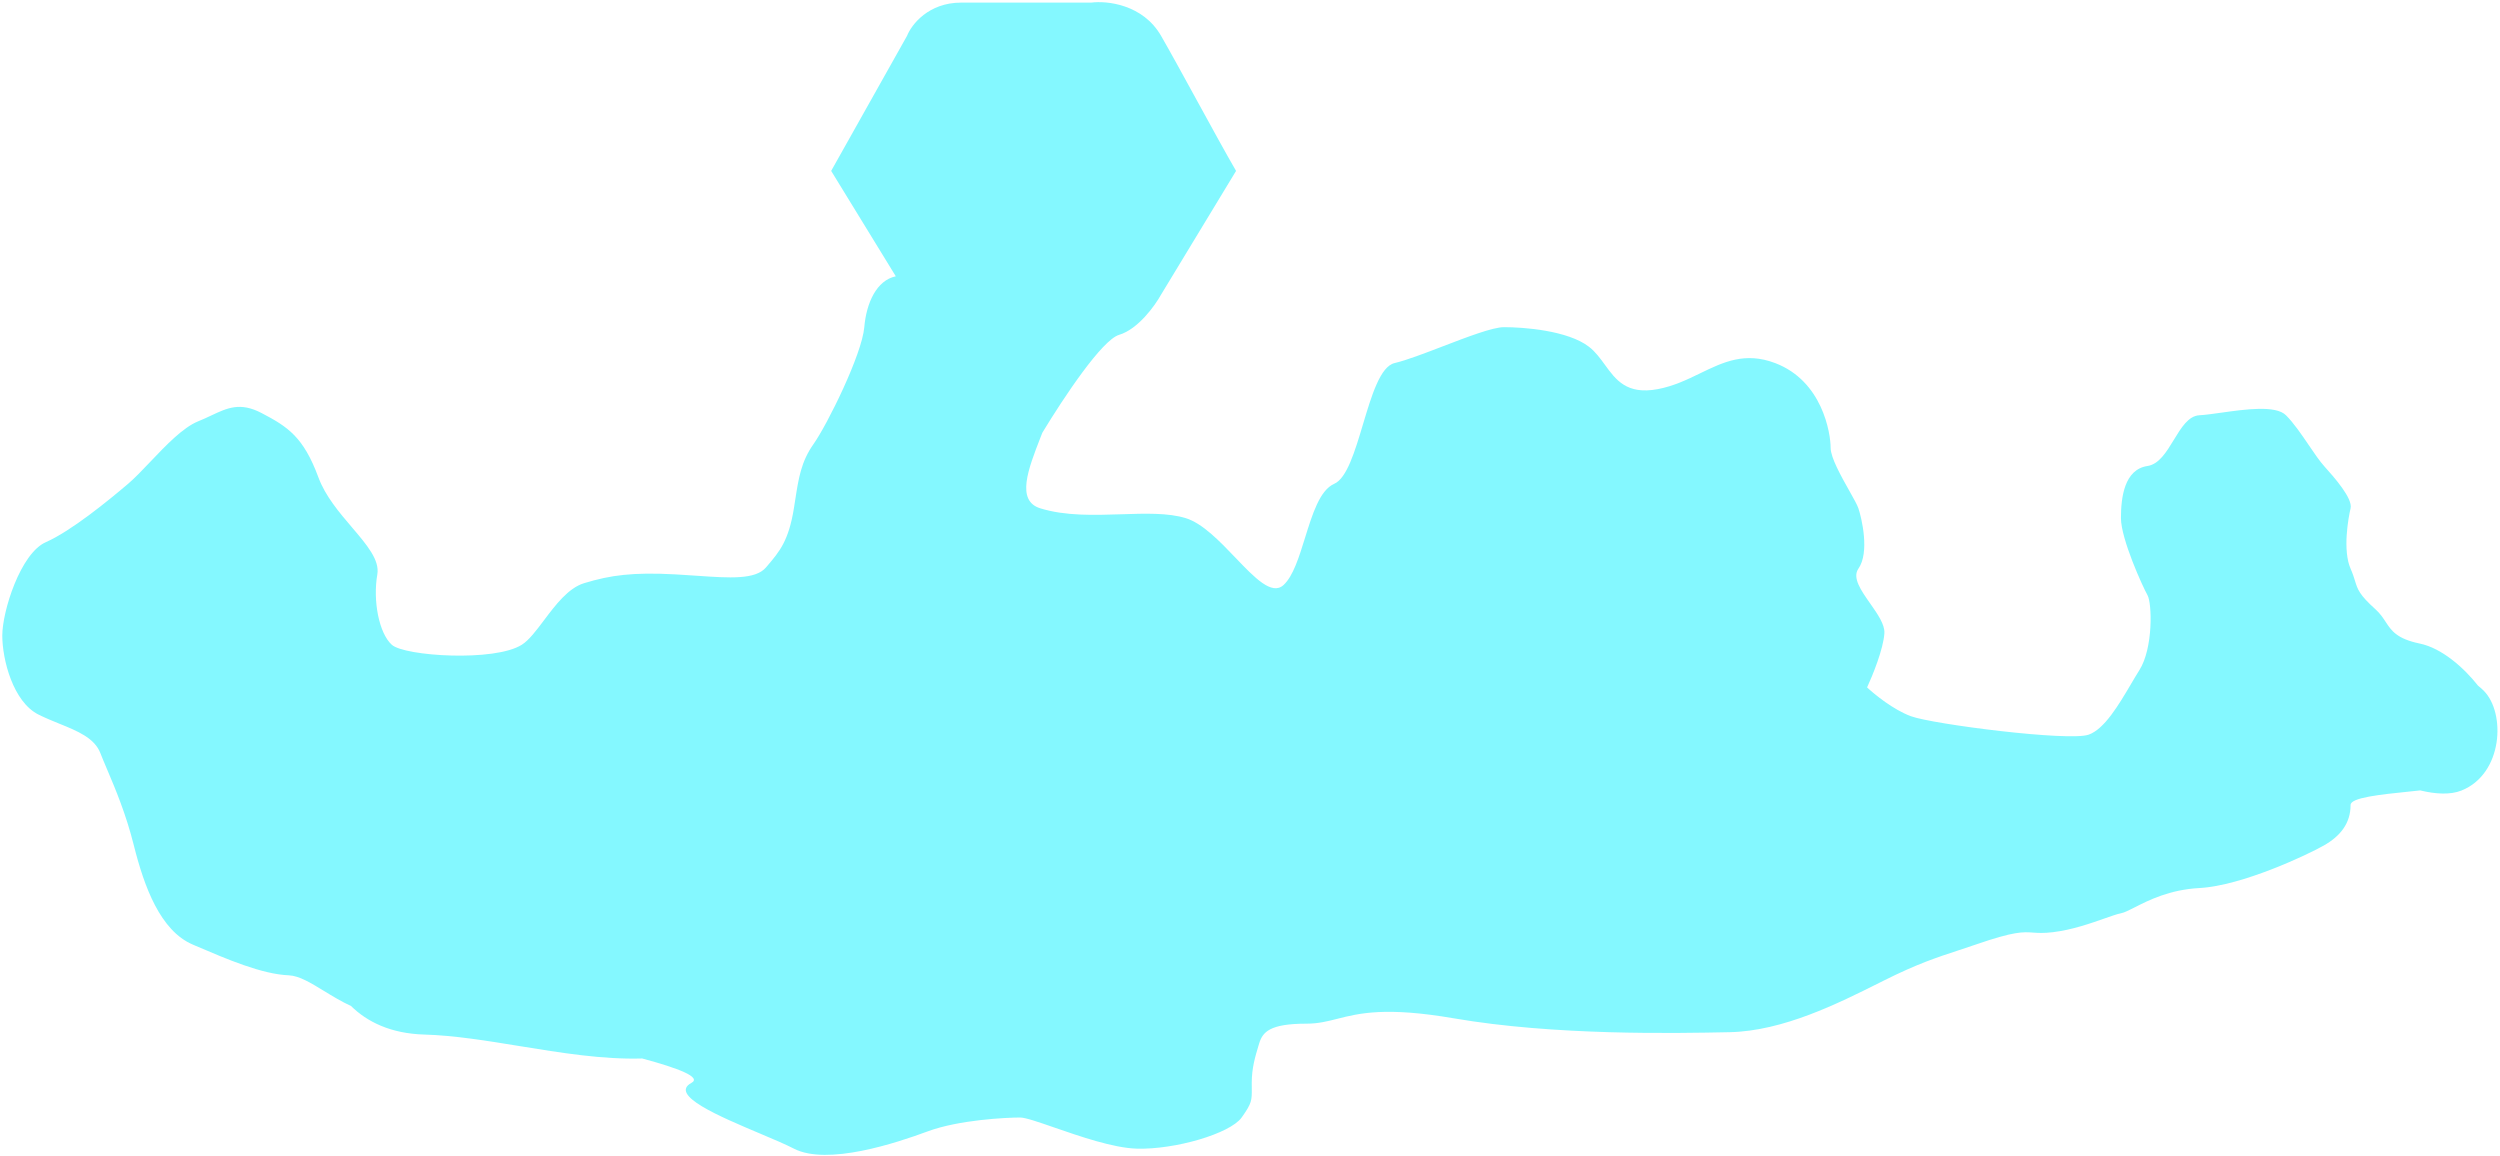 <svg viewBox="0 0 681 315" fill="none" xmlns="http://www.w3.org/2000/svg"><path fill-rule="evenodd" clip-rule="evenodd" d="M247.092 9.734L226.411 46.554L244.017 75.266C238.779 76.351 235.991 82.536 235.433 89.119C234.805 96.534 225.375 115.629 221.602 120.969C218.232 125.74 217.535 130.241 216.606 136.248C216.495 136.964 216.381 137.701 216.258 138.463C214.84 147.291 212.348 150.224 209.103 154.042C208.959 154.212 208.813 154.383 208.666 154.557C205.795 157.947 198.733 157.455 189.762 156.831L189.76 156.831C187.925 156.703 186.011 156.57 184.037 156.463C172.407 155.835 166.351 156.654 159.122 158.852C154.802 160.166 151.324 164.788 148.186 168.959C146.072 171.769 144.112 174.374 142.152 175.624C134.779 180.331 110.171 178.766 106.713 175.624C103.255 172.483 101.526 163.688 102.783 156.463C103.464 152.554 99.91 148.386 95.858 143.632C92.422 139.601 88.627 135.149 86.752 130.078C82.666 119.027 78.431 116.257 71.202 112.488C65.417 109.471 61.913 111.121 57.523 113.188C56.426 113.705 55.275 114.247 54.019 114.749C49.862 116.411 45.174 121.34 40.93 125.803L40.93 125.803C38.755 128.09 36.697 130.255 34.886 131.794C29.543 136.337 19.408 144.638 12.493 147.683C5.577 150.728 0.624 166.515 0.624 173.111C0.624 179.708 3.572 191.195 10.488 194.65C12.349 195.58 14.269 196.361 16.125 197.115C21.167 199.163 25.733 201.019 27.341 205.151C27.871 206.512 28.509 208.018 29.214 209.679L29.214 209.679C31.436 214.919 34.31 221.694 36.458 230.28C39.287 241.588 43.687 253.525 52.489 257.294L53.286 257.636C61.879 261.318 71.33 265.369 78.647 265.674C81.482 265.792 84.63 267.717 88.239 269.924C90.505 271.31 92.954 272.808 95.622 274.039C99.951 278.294 106.362 281.551 115.614 281.815C123.732 282.048 132.562 283.488 141.579 284.96C152.742 286.781 164.191 288.649 174.935 288.33C184.791 290.981 191.205 293.442 188.332 294.988C182.193 298.291 195.889 304.075 206.949 308.746C210.614 310.294 213.99 311.719 216.258 312.892C225.374 317.604 244.235 311.321 252.722 308.18C261.209 305.039 274.097 304.411 277.869 304.411C279.329 304.411 282.86 305.634 287.241 307.152C294.182 309.556 303.258 312.699 309.617 312.892C319.99 313.206 335.078 308.809 338.222 304.411C341.026 300.488 341.018 299.757 340.984 296.352V296.352C340.98 295.94 340.975 295.488 340.975 294.988C340.975 290.934 341.92 287.802 342.819 284.823C342.873 284.645 342.927 284.466 342.98 284.289C343.923 281.148 345.808 278.847 355.867 278.847C359.074 278.847 361.542 278.221 364.303 277.52C370.2 276.023 377.432 274.188 396.06 277.397C423.407 282.109 456.098 281.481 471.186 281.167C485.68 280.865 500.753 273.317 511.949 267.711C512.408 267.481 512.861 267.254 513.307 267.031C522.266 262.556 527.519 260.83 533.373 258.907C534.914 258.401 536.496 257.881 538.199 257.294C548.7 253.672 551.013 253.837 553.823 254.037C555.177 254.134 556.645 254.238 559.2 253.932C564.398 253.309 569.459 251.529 573.199 250.214C575.114 249.541 576.682 248.99 577.747 248.777C578.689 248.589 579.943 247.951 581.55 247.135C585.302 245.228 590.979 242.342 599.121 241.902C610.752 241.274 628.669 232.793 633.07 230.28C637.47 227.767 640.299 224.305 640.299 219.279C640.299 217.268 648.226 216.45 656.578 215.588C657.471 215.496 658.369 215.403 659.262 215.308C663.49 216.331 667.467 216.554 670.509 215.337C681.849 210.803 682.605 194.185 676.557 188.14C676.089 187.672 675.574 187.22 675.023 186.782C671.193 181.926 665.188 176.557 659.16 175.31C652.885 174.013 651.426 171.794 649.831 169.368C649.108 168.27 648.358 167.129 647.12 166.012C642.665 161.992 642.238 160.608 641.509 158.247C641.231 157.344 640.908 156.299 640.299 154.909C638.099 149.883 639.671 141.129 640.299 138.463C640.928 135.797 635.899 130.078 633.07 126.937C631.85 125.583 630.456 123.528 628.961 121.327L628.961 121.326C626.988 118.421 624.843 115.26 622.697 113.116C619.903 110.324 611.592 111.495 605.042 112.418C602.748 112.741 600.67 113.034 599.121 113.116C596.126 113.273 594.159 116.511 592.149 119.82C590.151 123.109 588.11 126.467 584.976 126.937C578.69 127.879 577.747 135.418 577.747 141.129C577.747 146.84 583.719 159.903 584.976 162.117C586.234 164.332 586.548 176.567 582.776 182.535C582.038 183.702 581.264 185.014 580.456 186.383L580.454 186.386C577.134 192.015 573.243 198.61 568.945 200.125C563.601 202.01 526.51 197.298 520.537 195.099C515.759 193.34 510.583 189.131 508.592 187.247C510.059 184.105 513.056 176.755 513.307 172.483C513.448 170.098 511.429 167.224 509.429 164.377C506.952 160.852 504.505 157.369 506.228 154.909C509.342 150.464 507.118 141.129 506.228 138.463C505.924 137.55 504.941 135.803 503.781 133.74C501.552 129.777 498.666 124.645 498.666 122.014C498.666 118.014 496.442 103.788 483.542 98.899C475.315 95.782 469.44 98.628 463.149 101.677C459.574 103.409 455.865 105.206 451.513 106.011C443.13 107.563 440.165 103.484 437.172 99.367C435.877 97.585 434.576 95.796 432.83 94.454C427.047 90.008 415.036 89.119 409.698 89.119C406.631 89.119 399.747 91.76 393.01 94.345C388.02 96.26 383.112 98.143 379.894 98.899C375.992 99.817 373.63 107.716 371.279 115.576C369.074 122.95 366.88 130.288 363.435 131.794C359.523 133.504 357.492 140.051 355.496 146.485C353.861 151.756 352.249 156.952 349.645 159.354C346.461 162.291 341.794 157.413 336.535 151.915C332.241 147.428 327.553 142.527 322.955 141.129C318.157 139.67 311.991 139.872 305.463 140.087C298.07 140.329 290.214 140.587 283.363 138.463C276.716 136.402 280.074 127.778 283.426 119.168L283.433 119.152C283.596 118.732 283.759 118.313 283.921 117.894C289.824 108.162 300.191 92.587 304.851 91.207C309.986 89.686 314.597 83.289 316.261 80.28L336.703 46.554C334.073 42.039 330.005 34.607 326.006 27.305L326.005 27.302L326.003 27.299C322.291 20.519 318.641 13.852 316.261 9.734C311.317 1.181 301.524 0.154 297.245 0.71H261.829C252.891 0.71 248.281 6.726 247.092 9.734Z" fill="#33F3FF" fill-opacity="0.6"></path></svg>